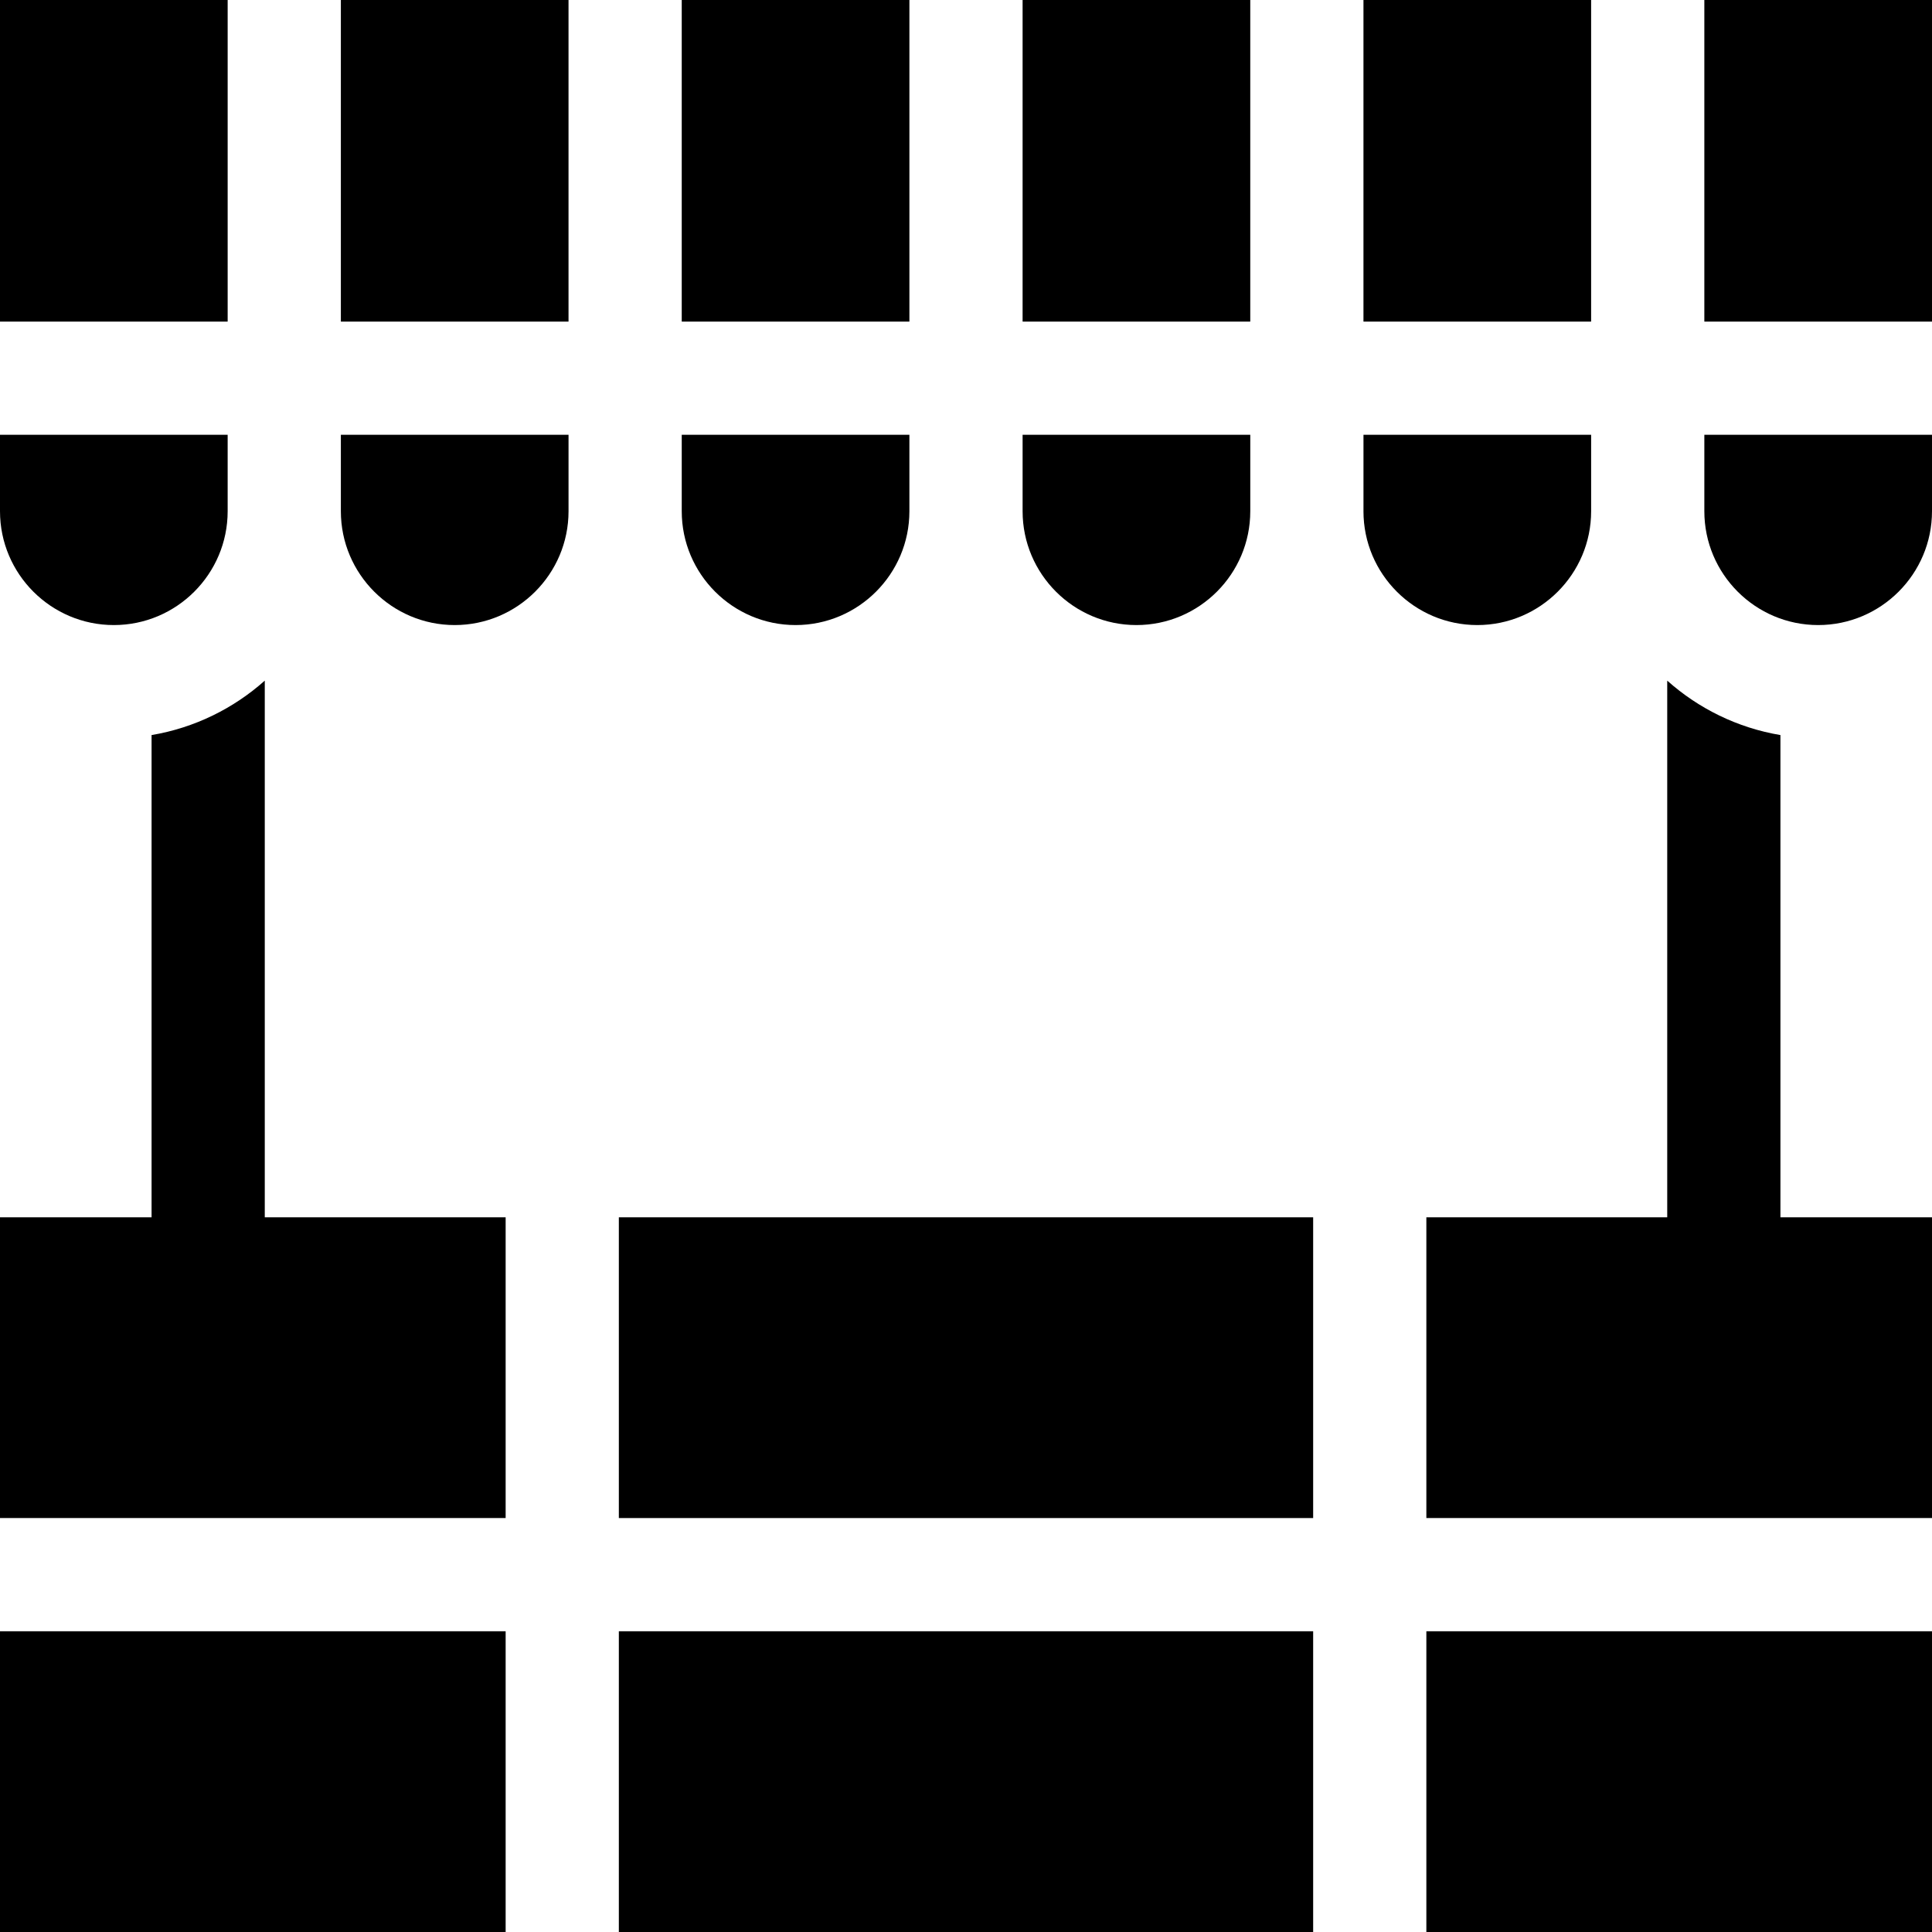 <?xml version="1.0" encoding="UTF-8" standalone="no"?><!-- icon666.com - MILLIONS OF FREE VECTOR ICONS --><svg width="1024" height="1024" viewBox="0 1 512 511" xmlns="http://www.w3.org/2000/svg"><path d="m361.332.5h60.332v85.227h-60.332zm0 0"/><path d="m301.168 166.148c16.633 0 30.168-13.535 30.168-30.168v-20.254h-60.336v20.254c0 16.633 13.531 30.168 30.168 30.168zm0 0"/><path d="m210.832 166.148c16.637 0 30.168-13.535 30.168-30.168v-20.254h-60.332v20.254c0 16.633 13.531 30.168 30.164 30.168zm0 0"/><path d="m120.5 166.148c16.633 0 30.168-13.535 30.168-30.168v-20.254h-60.336v20.254c0 16.633 13.535 30.168 30.168 30.168zm0 0"/><path d="m60.332 135.98v-20.254h-60.332v20.254c0 16.633 13.531 30.168 30.168 30.168 16.633 0 30.164-13.535 30.164-30.168zm0 0"/><path d="m164 323.102h184v79.699h-184zm0 0"/><path d="m361.332 135.98c0 16.633 13.535 30.168 30.168 30.168s30.168-13.535 30.168-30.168v-20.254h-60.332v20.254zm0 0"/><path d="m164 432.801h184v79.699h-184zm0 0"/><path d="m451.668.5h60.332v85.227h-60.332zm0 0"/><path d="m134 323.102h-63.832v-142.227c-8.277 7.383-18.602 12.508-30 14.426v127.801h-40.168v79.699h134zm0 0"/><path d="m0 432.801h134v79.699h-134zm0 0"/><path d="m512 323.102h-40.168v-127.801c-11.398-1.918-21.723-7.043-30-14.426v142.227h-63.832v79.699h134zm0 0"/><path d="m271 .5h60.332v85.227h-60.332zm0 0"/><path d="m378 432.801h134v79.699h-134zm0 0"/><path d="m481.832 166.148c16.637 0 30.168-13.535 30.168-30.168v-20.254h-60.332v20.254c0 16.633 13.531 30.168 30.164 30.168zm0 0"/><path d="m180.668.5h60.332v85.227h-60.332zm0 0"/><path d="m90.332.5h60.332v85.227h-60.332zm0 0"/><path d="m0 .5h60.332v85.227h-60.332zm0 0"/></svg>